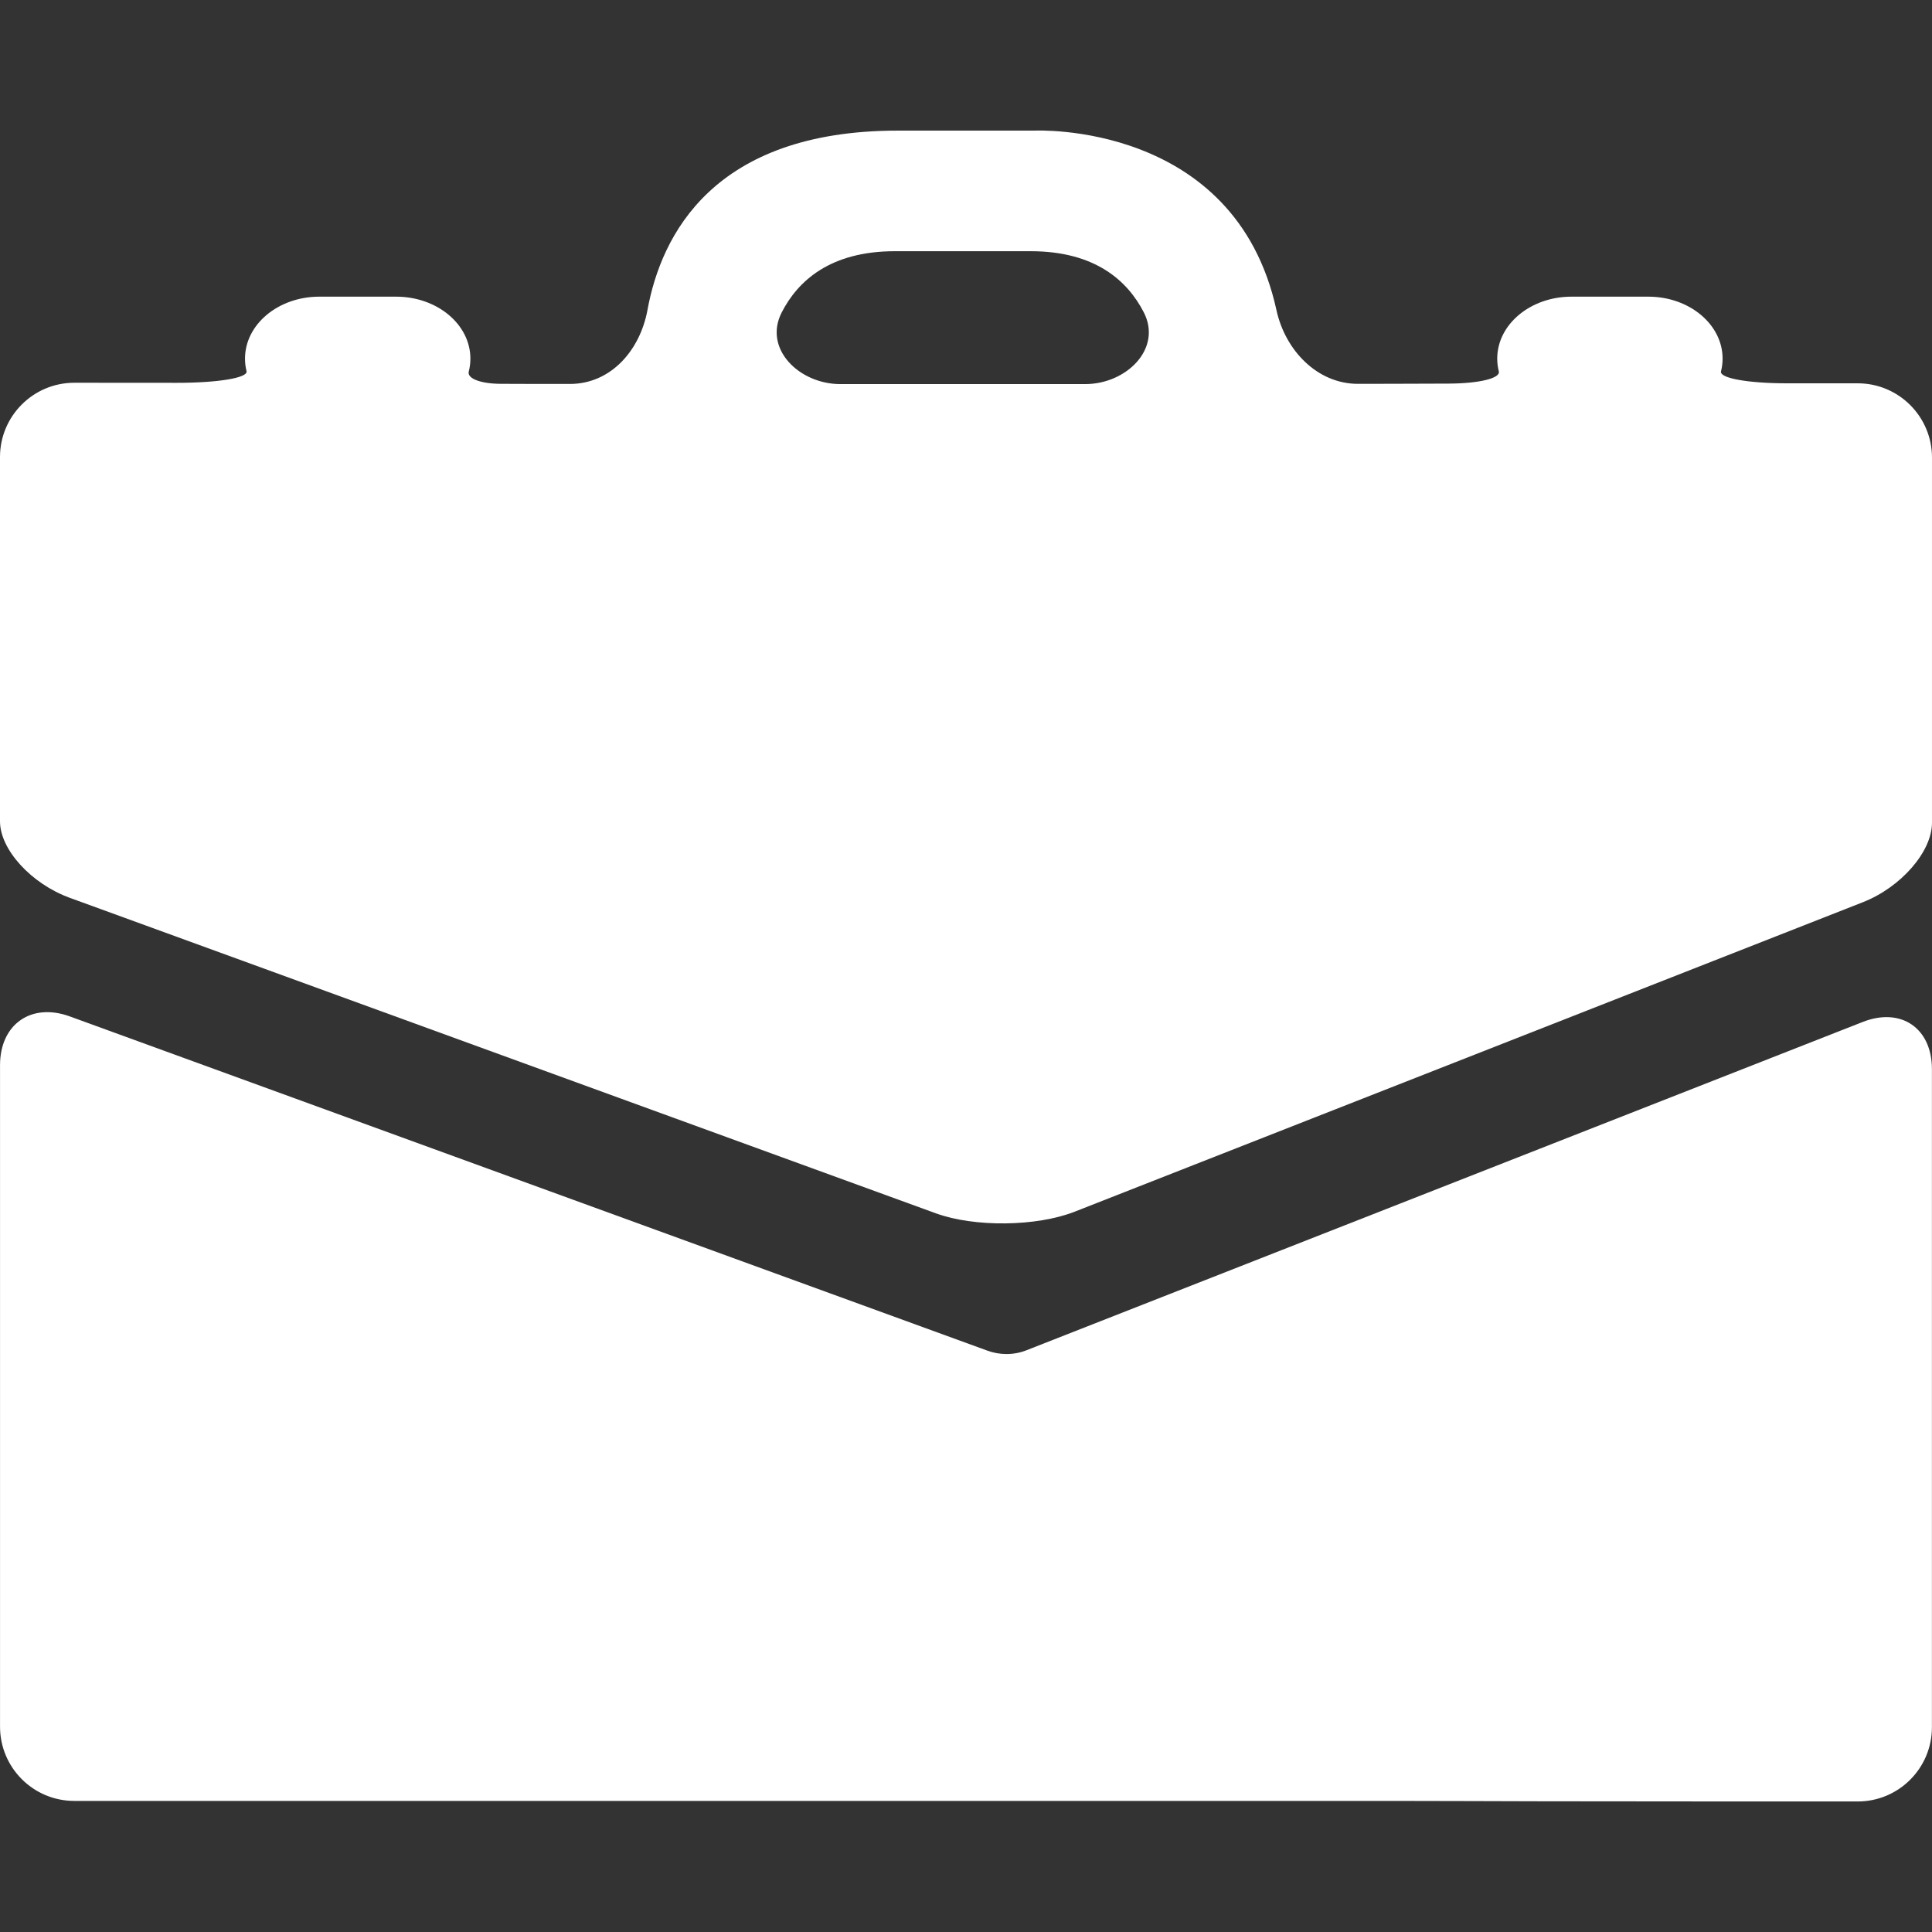 <?xml version="1.0" encoding="utf-8"?>
<!-- Generator: Adobe Illustrator 16.0.0, SVG Export Plug-In . SVG Version: 6.00 Build 0)  -->
<!DOCTYPE svg PUBLIC "-//W3C//DTD SVG 1.1//EN" "http://www.w3.org/Graphics/SVG/1.1/DTD/svg11.dtd">
<svg version="1.1" id="Capa_1" xmlns="http://www.w3.org/2000/svg" xmlns:xlink="http://www.w3.org/1999/xlink" x="0px" y="0px"
	 width="319.877px" height="319.875px" viewBox="-0 0 319.877 319.875"
	 enable-background="new -0 0 319.877 319.875" xml:space="preserve">
<rect x="-0" y="0" width="319.877" height="319.875" fill="#333333" stroke="none"/>
<g>
	<g>
		<path fill="#FFFFFF" d="M177.958,200.607l130.468-51.227
			c6.321-2.478,11.45-8.374,11.45-13.163v-8.677V75.762
			c0-6.788-5.507-12.298-12.298-12.298c0,0-5.242,0-11.697,0
			c-6.462,0-11.229-0.85-10.94-1.981c0.174-0.676,0.265-1.384,0.265-2.102
			c0-5.672-5.513-10.263-12.298-10.263h-12.719c-6.791,0-12.297,4.591-12.297,10.263
			c0,0.724,0.09,1.426,0.264,2.107c0.288,1.144-3.272,2-8.263,2.023
			c-3.304,0.012-6.461,0.024-9.025,0.03c-1.976,0.006-4.017,0.012-5.999,0.012
			c-6.791,0.016-12.081-5.569-13.528-12.198C204.477,19.995,171.282,21.625,171.282,21.625
			h-22.626c-30.564,0-39.193,17.315-41.454,29.694c-1.225,6.683-6.059,12.25-12.844,12.25
			h-5.358c-1.783,0-3.867-0.006-6.089-0.021c-3.355-0.012-5.603-0.886-5.299-2.032
			c0.177-0.685,0.27-1.405,0.27-2.135c0-5.672-5.509-10.263-12.298-10.263H52.863
			c-6.788,0-12.298,4.591-12.298,10.263c0,0.705,0.084,1.396,0.252,2.065
			c0.275,1.126-4.78,1.942-11.568,1.937c-6.221-0.006-12.105-0.006-16.945-0.012
			C5.51,63.372-0,68.88-0,75.669v51.872c0,0,0,3.78,0,8.449
			c0,4.666,5.17,10.337,11.554,12.661l143.406,52.24
			C161.34,203.214,171.642,203.094,177.958,200.607z M129.434,51.707
			c2.669-5.191,8.02-10.115,18.731-10.115h10.698h1.084h10.697
			c10.713,0,16.057,4.924,18.729,10.115c3.1,6.038-2.899,11.886-9.686,11.886h-19.75
			h-1.08h-19.732C132.331,63.593,126.329,57.745,129.434,51.707z"/>
		<path fill="#FFFFFF" d="M166.646,224.184c-1.075,0-2.145-0.188-3.165-0.56L11.56,168.285
			c-6.383-2.324-11.555,1.291-11.555,8.082v57.826v51.684
			c0,6.791,5.504,12.297,12.299,12.297H63.345h13.363h154.164
			c6.786,0,17.812,0.049,24.597,0.061c14.31,0.023,37.795,0.031,52.098,0.031
			c6.792,0.006,12.298-5.508,12.298-12.293v-51.779v-57.184
			c0-6.791-5.116-10.285-11.444-7.812l-138.423,54.344
			C168.927,223.973,167.786,224.184,166.646,224.184z"/>
	</g>
</g>
</svg>
